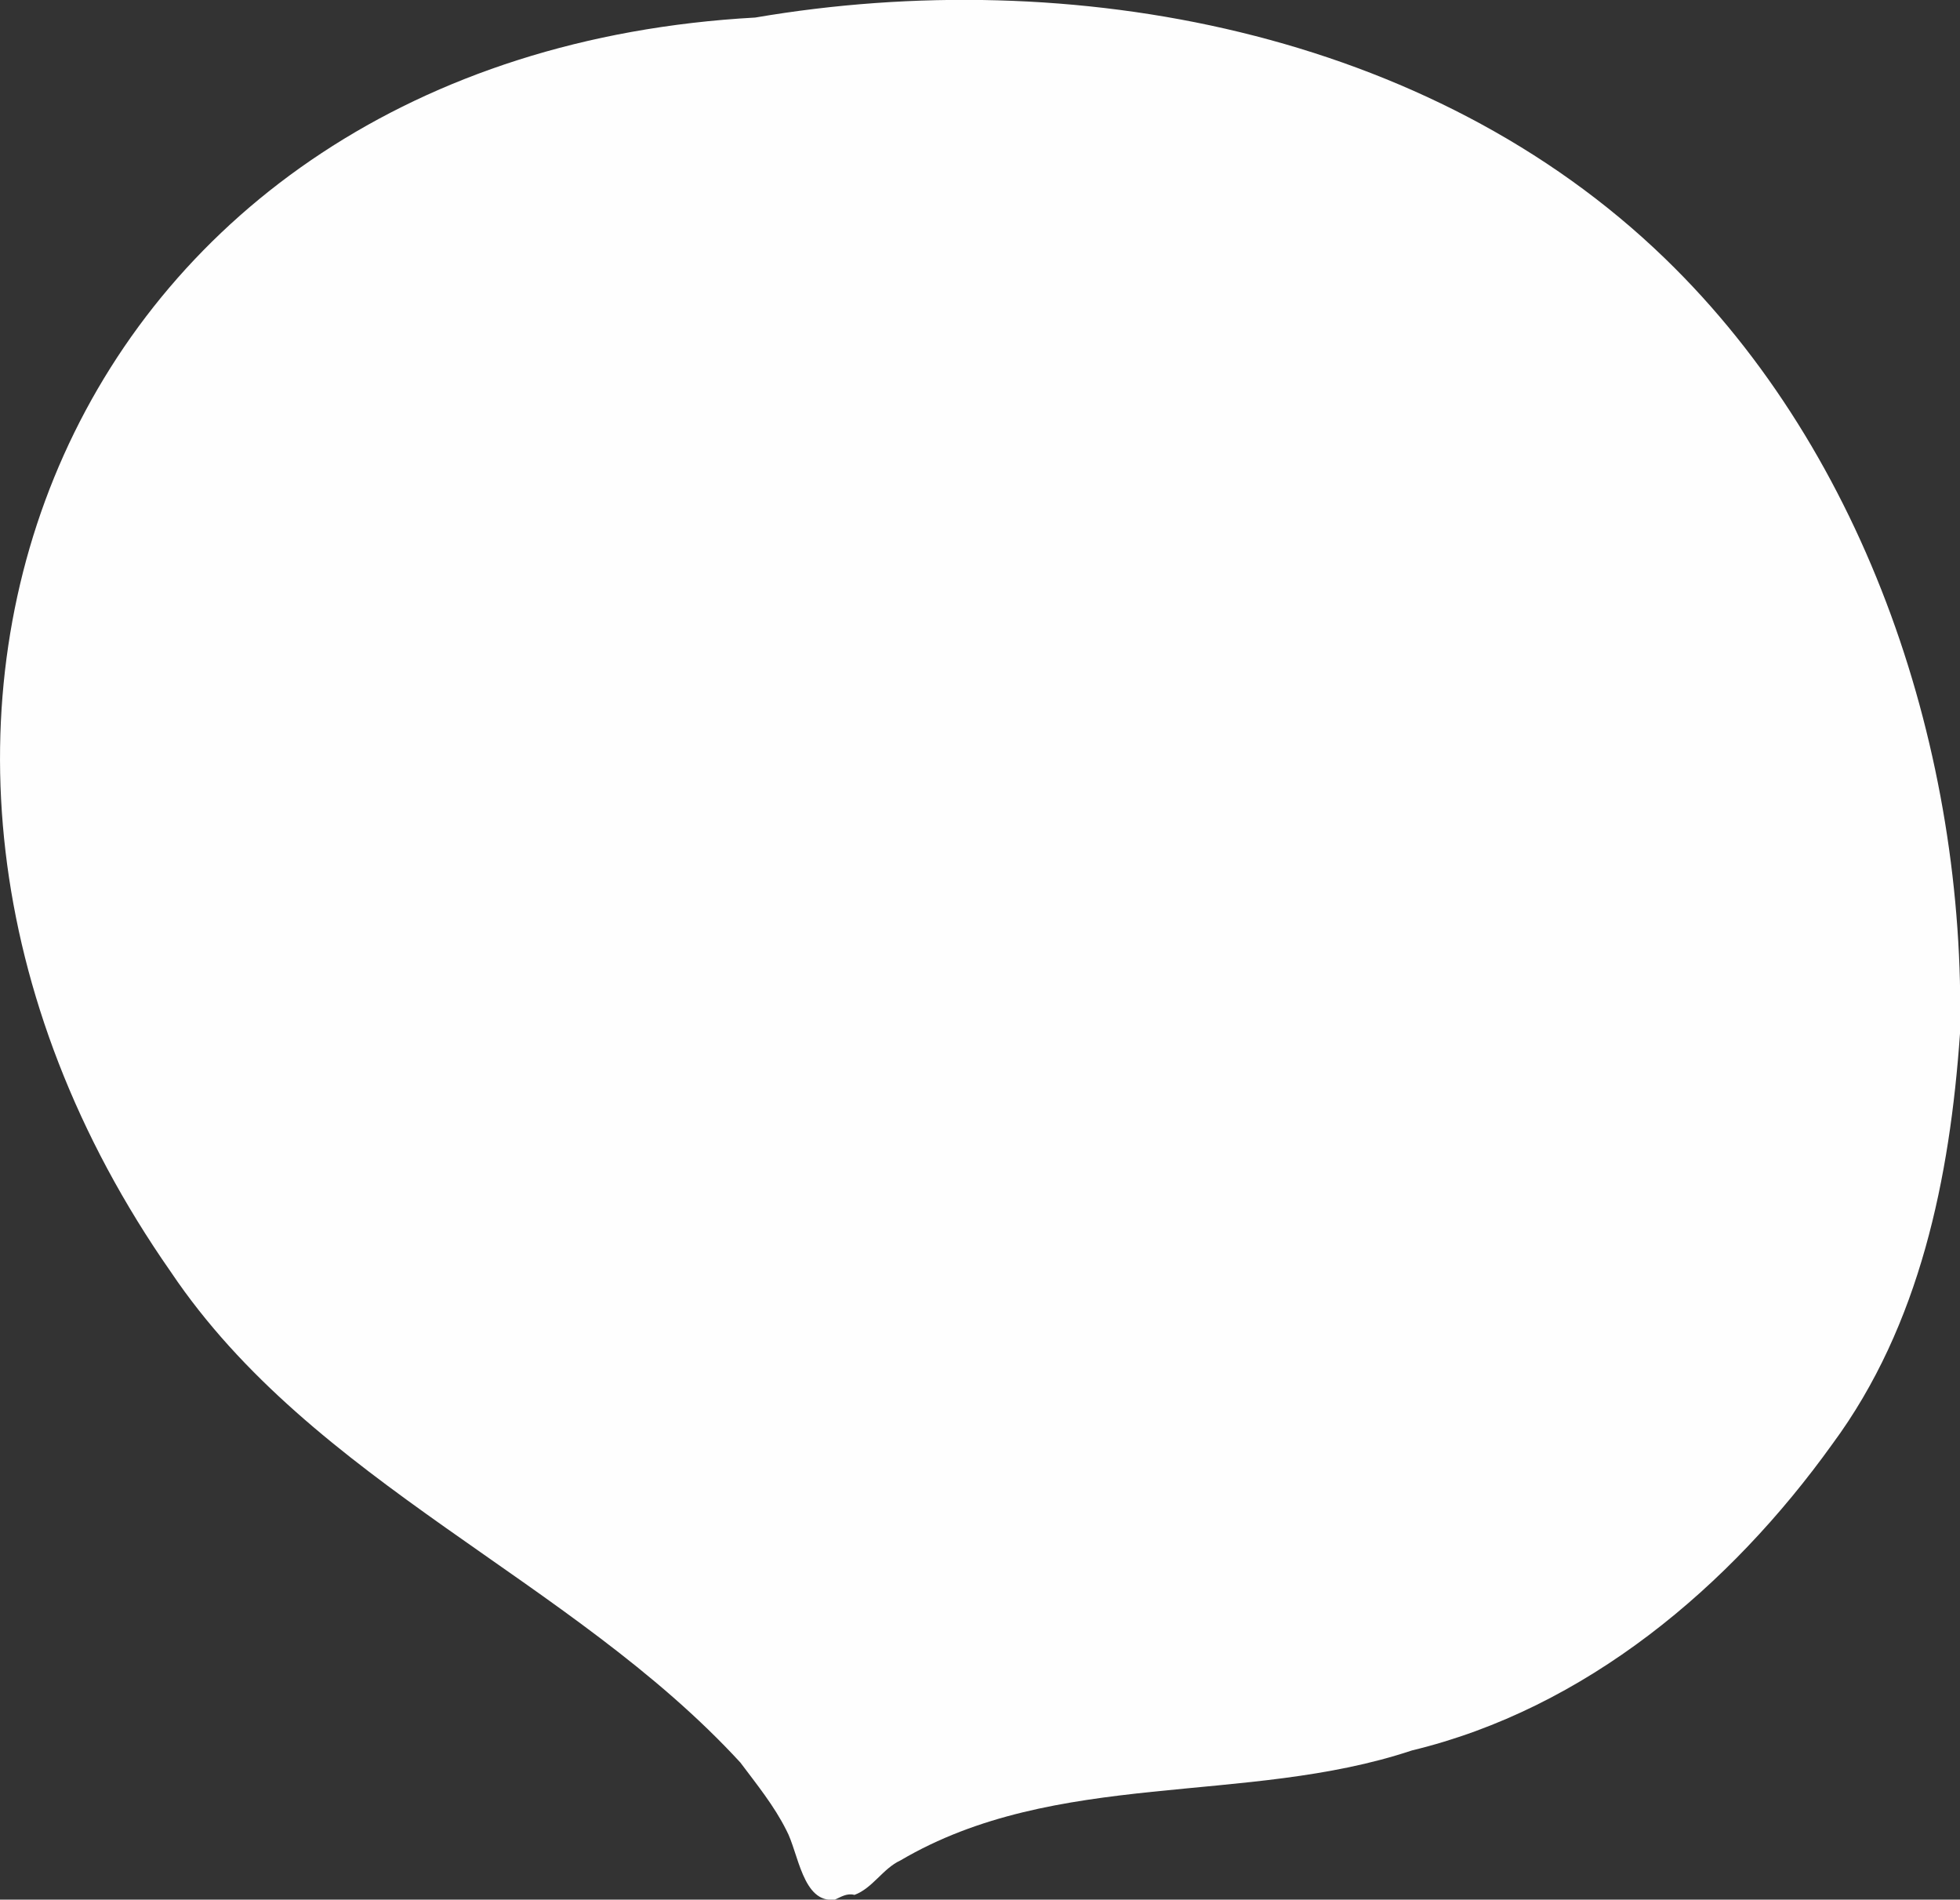 <?xml version="1.0" encoding="utf-8"?>
<!-- Generator: Adobe Illustrator 26.5.2, SVG Export Plug-In . SVG Version: 6.00 Build 0)  -->
<svg version="1.1" id="レイヤー_1" xmlns="http://www.w3.org/2000/svg" xmlns:xlink="http://www.w3.org/1999/xlink" x="0px"
	 y="0px" viewBox="0 0 290.4 281.4" style="enable-background:new 0 0 290.4 281.4;" xml:space="preserve">
<rect x="0" y="0" width="290.4" height="281.4" fill="#333333" stroke="none"/>
<style type="text/css">
	.st0{fill:#FEFEFE;}
</style>
<path class="st0" d="M290.4,153.1c0.9-41.3-13.6-85.7-43.7-114.8c-34.9-33.8-88-43.7-134.8-35.7C10.5,8.2-31,107.8,25.3,188.4l0,0
	c21.1,31.4,59.3,45.4,84.4,72.7c2.4,3.2,5,6.4,6.8,10c1.8,3.3,2.4,10.9,7.2,10.3c0.9-0.4,1.8-1,2.9-0.7c2.7-1,4.2-3.9,6.8-5.1
	c23.1-13.6,51.2-8.1,75.8-16.3c25.7-6.2,47.1-24.2,62.3-45.4C284.5,196.3,288.9,174.4,290.4,153.1z"/>
</svg>
